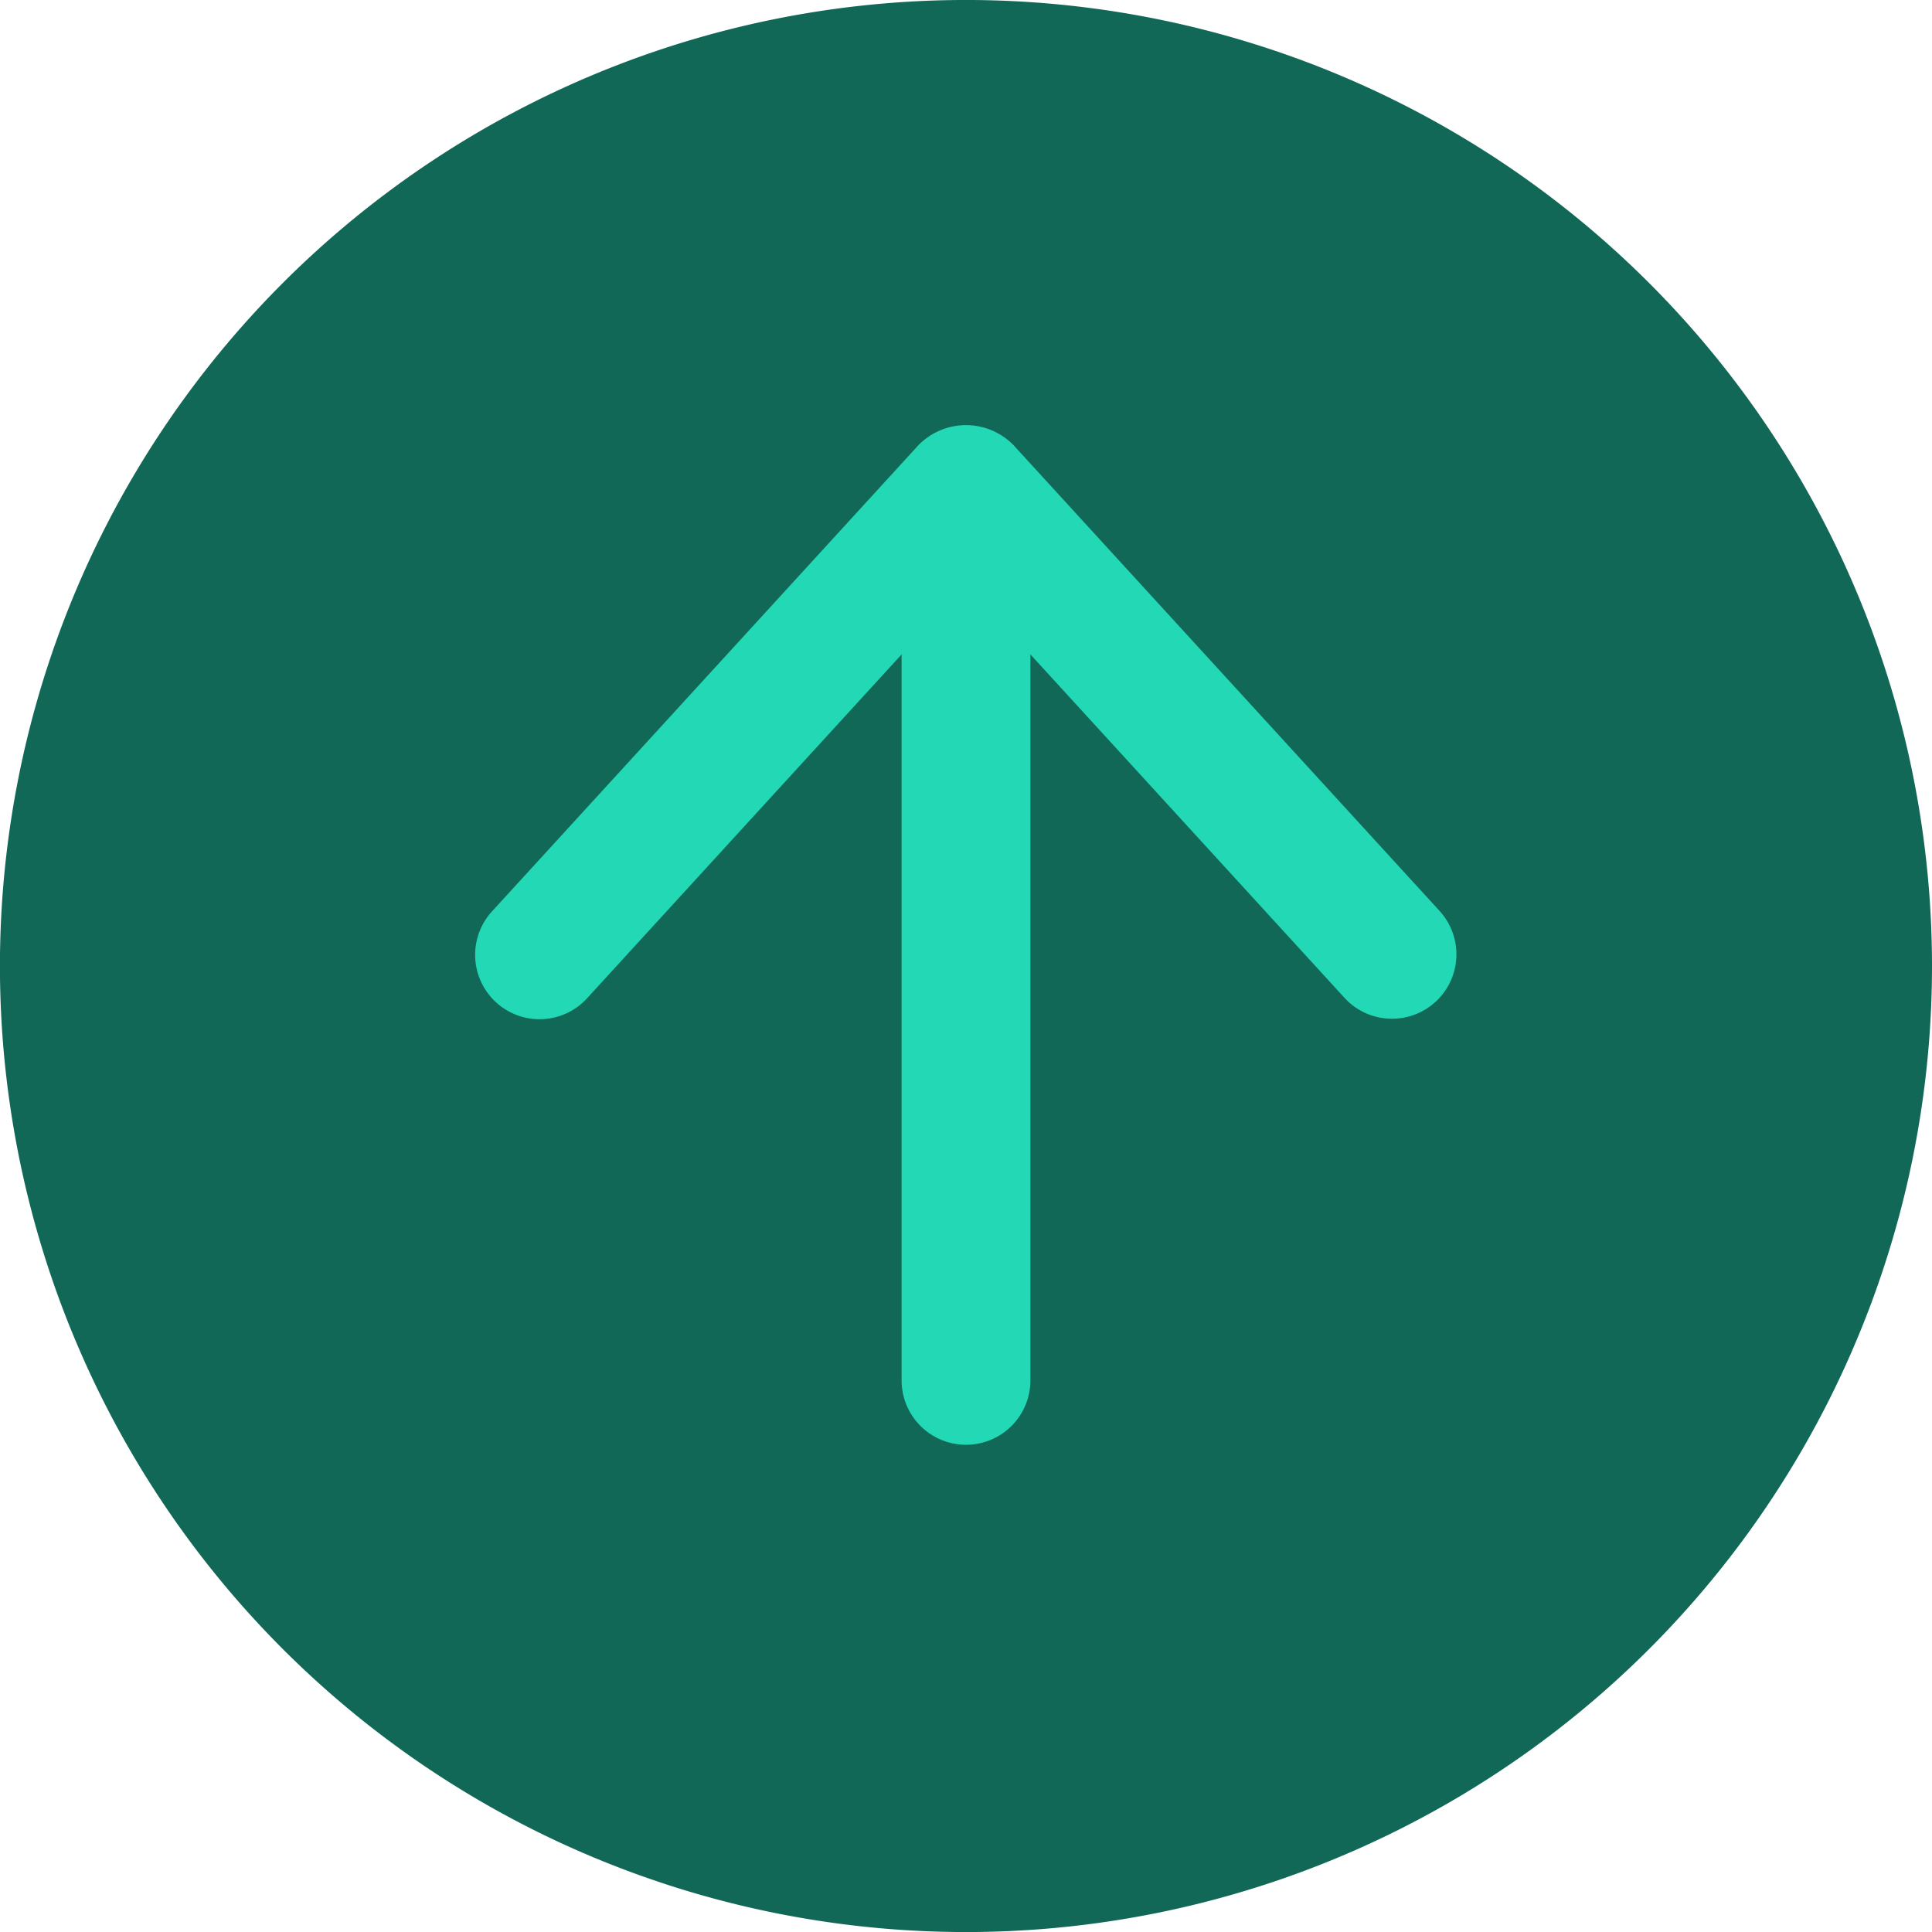 <svg id="Layer_1" data-name="Layer 1" xmlns="http://www.w3.org/2000/svg" width="60" height="60" viewBox="0 0 60 60"><path d="M60,30.002a30.001,30.001,0,1,1,0-.003Z" style="fill:#126857"/><path d="M43.231,31.638a1.995,1.995,0,0,1-1.477-.65L30,18.137,18.245,30.988A2,2,0,1,1,15.294,28.288L28.524,13.824a2.063,2.063,0,0,1,2.918-.033l.033.033L44.706,28.288a2,2,0,0,1-1.475,3.35Z" style="fill:#23d8b5"/><path d="M30,44.869a2,2,0,0,1-2-2V15.544a2,2,0,0,1,4,0V42.869A2,2,0,0,1,30,44.869Z" style="fill:#23d8b5"/></svg>